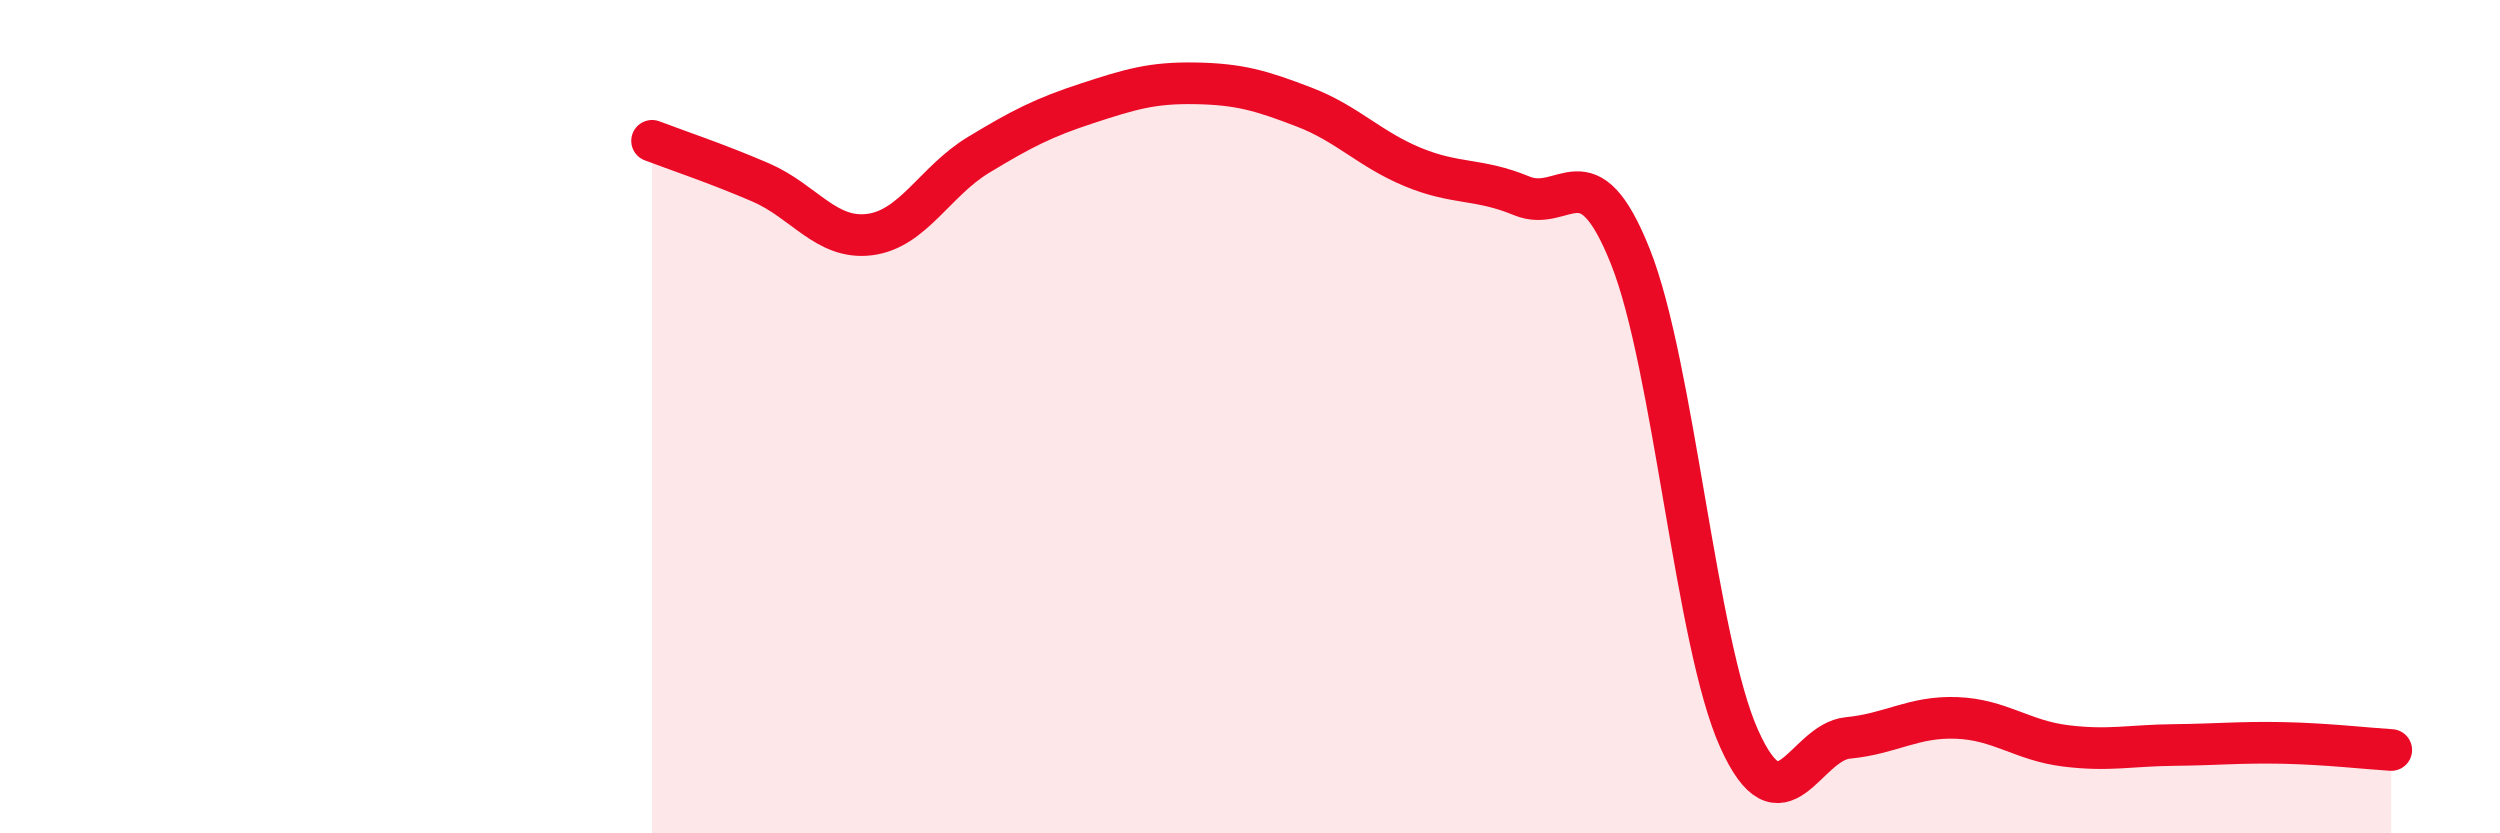 
    <svg width="60" height="20" viewBox="0 0 60 20" xmlns="http://www.w3.org/2000/svg">
      <path
        d="M 15.65,3.38 C 16.17,3.58 17.22,3.93 18.26,4.38 C 19.3,4.83 19.83,5.76 20.87,5.63 C 21.91,5.5 22.44,4.35 23.48,3.72 C 24.52,3.09 25.05,2.82 26.09,2.48 C 27.13,2.14 27.66,1.98 28.7,2 C 29.74,2.02 30.26,2.17 31.3,2.57 C 32.34,2.97 32.87,3.58 33.91,4.01 C 34.95,4.44 35.48,4.27 36.52,4.7 C 37.56,5.13 38.09,3.55 39.13,6.16 C 40.17,8.77 40.7,15.42 41.74,17.73 C 42.78,20.04 43.31,17.81 44.35,17.71 C 45.39,17.61 45.92,17.19 46.96,17.23 C 48,17.27 48.53,17.77 49.57,17.9 C 50.61,18.03 51.13,17.89 52.17,17.88 C 53.21,17.87 53.74,17.81 54.78,17.83 C 55.82,17.85 56.87,17.97 57.39,18L57.39 20L15.65 20Z"
        fill="#EB0A25"
        opacity="0.1"
        stroke-linecap="round"
        stroke-linejoin="round"
      />
      <path
        d="M 15.65,3.38 C 16.17,3.58 17.22,3.93 18.26,4.38 C 19.3,4.83 19.83,5.76 20.87,5.63 C 21.91,5.5 22.44,4.35 23.48,3.72 C 24.52,3.09 25.05,2.82 26.09,2.48 C 27.13,2.14 27.66,1.98 28.7,2 C 29.74,2.02 30.26,2.17 31.3,2.57 C 32.34,2.97 32.87,3.58 33.91,4.01 C 34.95,4.44 35.48,4.27 36.52,4.7 C 37.56,5.13 38.09,3.55 39.13,6.16 C 40.17,8.77 40.7,15.42 41.74,17.73 C 42.78,20.04 43.31,17.81 44.35,17.71 C 45.39,17.61 45.92,17.19 46.96,17.23 C 48,17.27 48.53,17.77 49.57,17.9 C 50.61,18.03 51.13,17.89 52.17,17.88 C 53.21,17.87 53.74,17.81 54.78,17.83 C 55.82,17.85 56.87,17.97 57.39,18"
        stroke="#EB0A25"
        stroke-width="1"
        fill="none"
        stroke-linecap="round"
        stroke-linejoin="round"
      />
    </svg>
  
